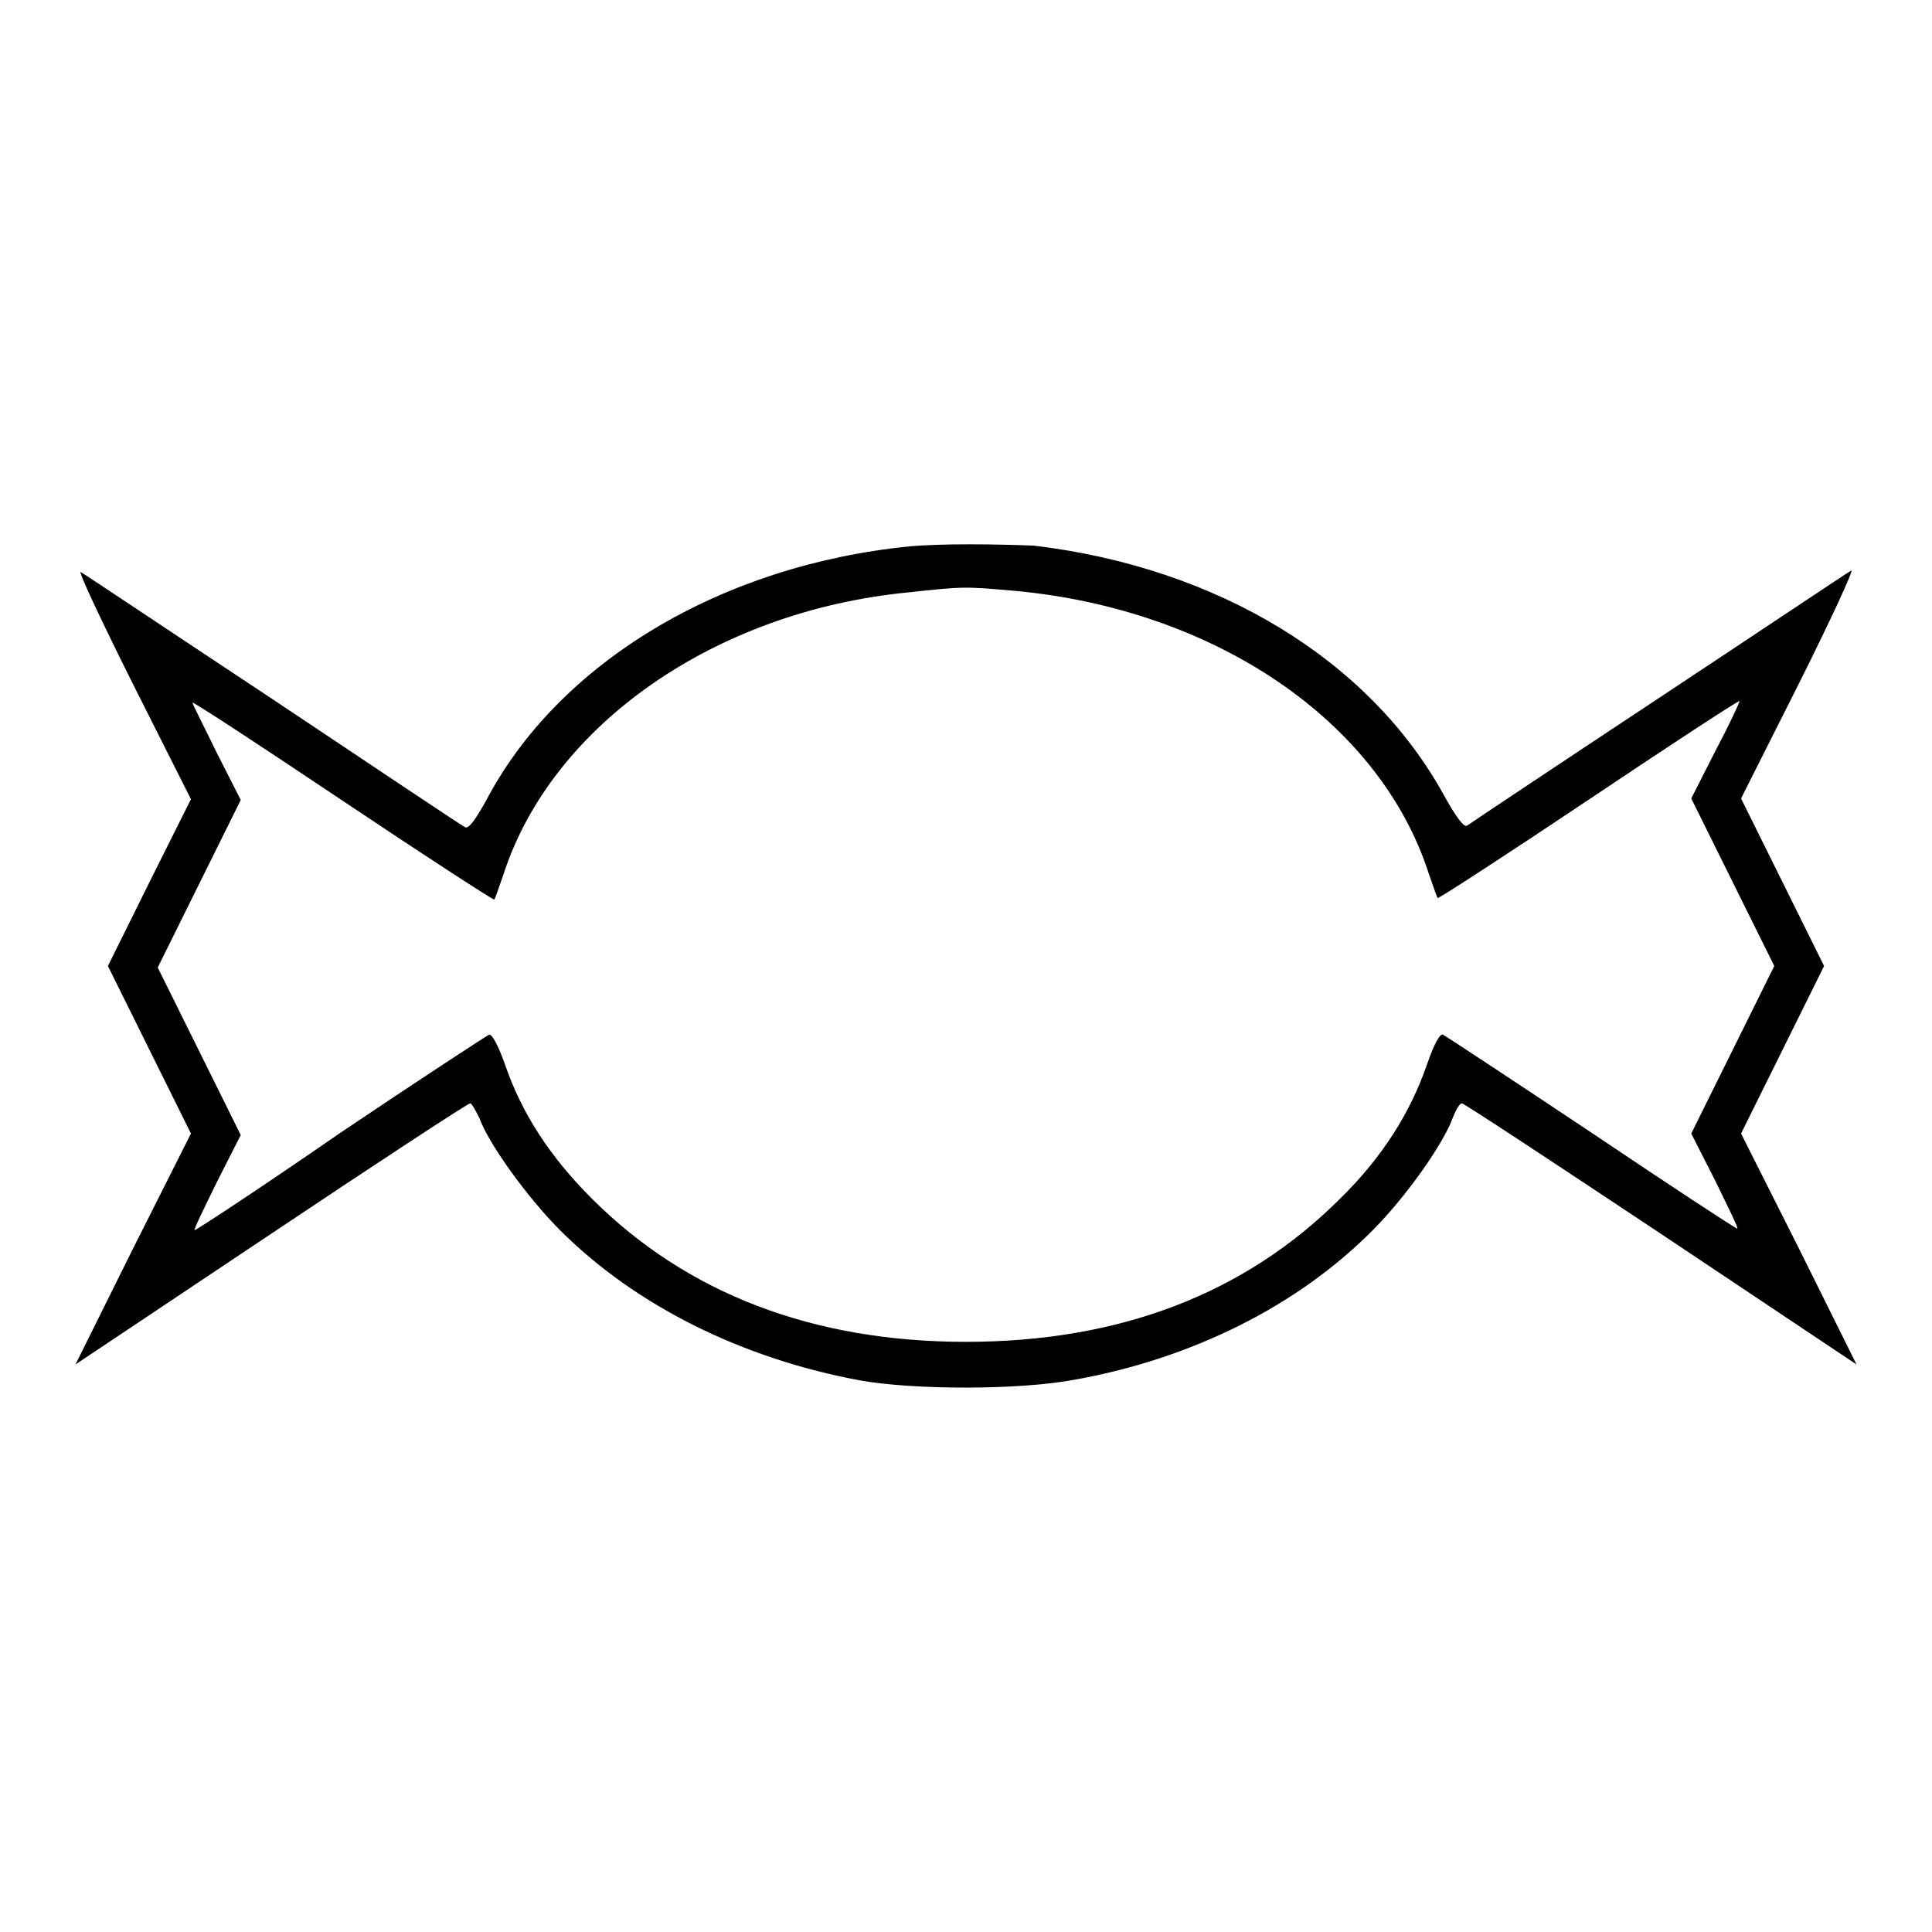 <?xml version="1.0" encoding="utf-8"?>
<!-- Svg Vector Icons : http://www.onlinewebfonts.com/icon -->
<!DOCTYPE svg PUBLIC "-//W3C//DTD SVG 1.1//EN" "http://www.w3.org/Graphics/SVG/1.1/DTD/svg11.dtd">
<svg version="1.1" xmlns="http://www.w3.org/2000/svg" xmlns:xlink="http://www.w3.org/1999/xlink" x="0px" y="0px" viewBox="0 0 256 256" enable-background="new 0 0 256 256" xml:space="preserve">
<g><g><g><path fill="#000000" d="M120.5,72.4c-25,2.5-46.5,15.4-56.1,33.7c-1.4,2.5-2.3,3.8-2.8,3.5c-0.4-0.2-11.8-7.8-25.4-16.9c-13.6-9-25.1-16.7-25.5-16.9c-0.4-0.2,2.7,6.4,6.9,14.8l7.7,15.3l-5.5,11l-5.5,11.1l5.5,11.1l5.5,11.1l-7.7,15.3L10,180.8l25.9-17.3c14.2-9.5,26.1-17.3,26.4-17.3c0.2,0,0.7,0.9,1.2,1.9c1.2,3.4,6.4,10.6,10.7,14.9c10,10,24.1,17,39.7,19.9c7.2,1.3,21.3,1.3,28.6-0.1C158,180,172,173,181.9,163c4.4-4.4,9.4-11.5,10.6-14.9c0.4-1,0.9-1.9,1.2-1.9c0.3,0,12.1,7.8,26.4,17.3l25.9,17.3l-7.6-15.3l-7.7-15.3l5.5-11.1l5.5-11.1l-5.5-11.1l-5.5-11.1l7.7-15.3c4.2-8.4,7.3-15.1,6.9-14.9c-0.4,0.2-11.9,7.9-25.5,16.9c-13.6,9-25,16.6-25.4,16.9c-0.4,0.3-1.5-1.2-3-3.9c-9.9-18.1-30.1-30.3-54.4-33.2C132,72.1,124.9,72,120.5,72.4z M134.6,78.3c26.5,2.5,48.2,17.3,54.7,37.4c0.6,1.7,1.1,3.2,1.2,3.3c0.1,0.1,9.2-5.8,20.1-13.1c10.9-7.3,19.9-13.2,19.9-13c0,0.2-1.4,3.2-3.2,6.6l-3.2,6.3l5.5,11.1l5.5,11.1l-5.5,11.1l-5.5,11.1l3.2,6.3c1.7,3.5,3.1,6.3,2.9,6.3c-0.2,0-8.9-5.7-19.3-12.7c-10.5-7-19.3-12.8-19.7-13c-0.4-0.2-1.2,1.3-2.1,3.9c-2.2,6.4-5.9,12.3-11.5,17.8c-12.6,12.6-29.2,19-49.6,19c-20.3,0-37-6.4-49.6-19c-5.5-5.5-9.3-11.3-11.5-17.8c-0.9-2.5-1.7-4-2.1-3.9c-0.4,0.2-9.3,6-19.7,13C34.7,157.3,26,163,25.8,163c-0.2,0,1.2-2.8,2.9-6.3l3.2-6.3l-5.5-11.1l-5.5-11.1l5.5-11.1l5.5-11.1l-3.2-6.3c-1.7-3.5-3.2-6.4-3.2-6.6c0-0.2,9,5.7,19.9,13s20,13.2,20.1,13.1c0.1-0.1,0.6-1.6,1.2-3.3c6.4-19.8,28-34.9,53.6-37.4C127.7,77.7,127.7,77.7,134.6,78.3z"/></g></g></g>
</svg>
